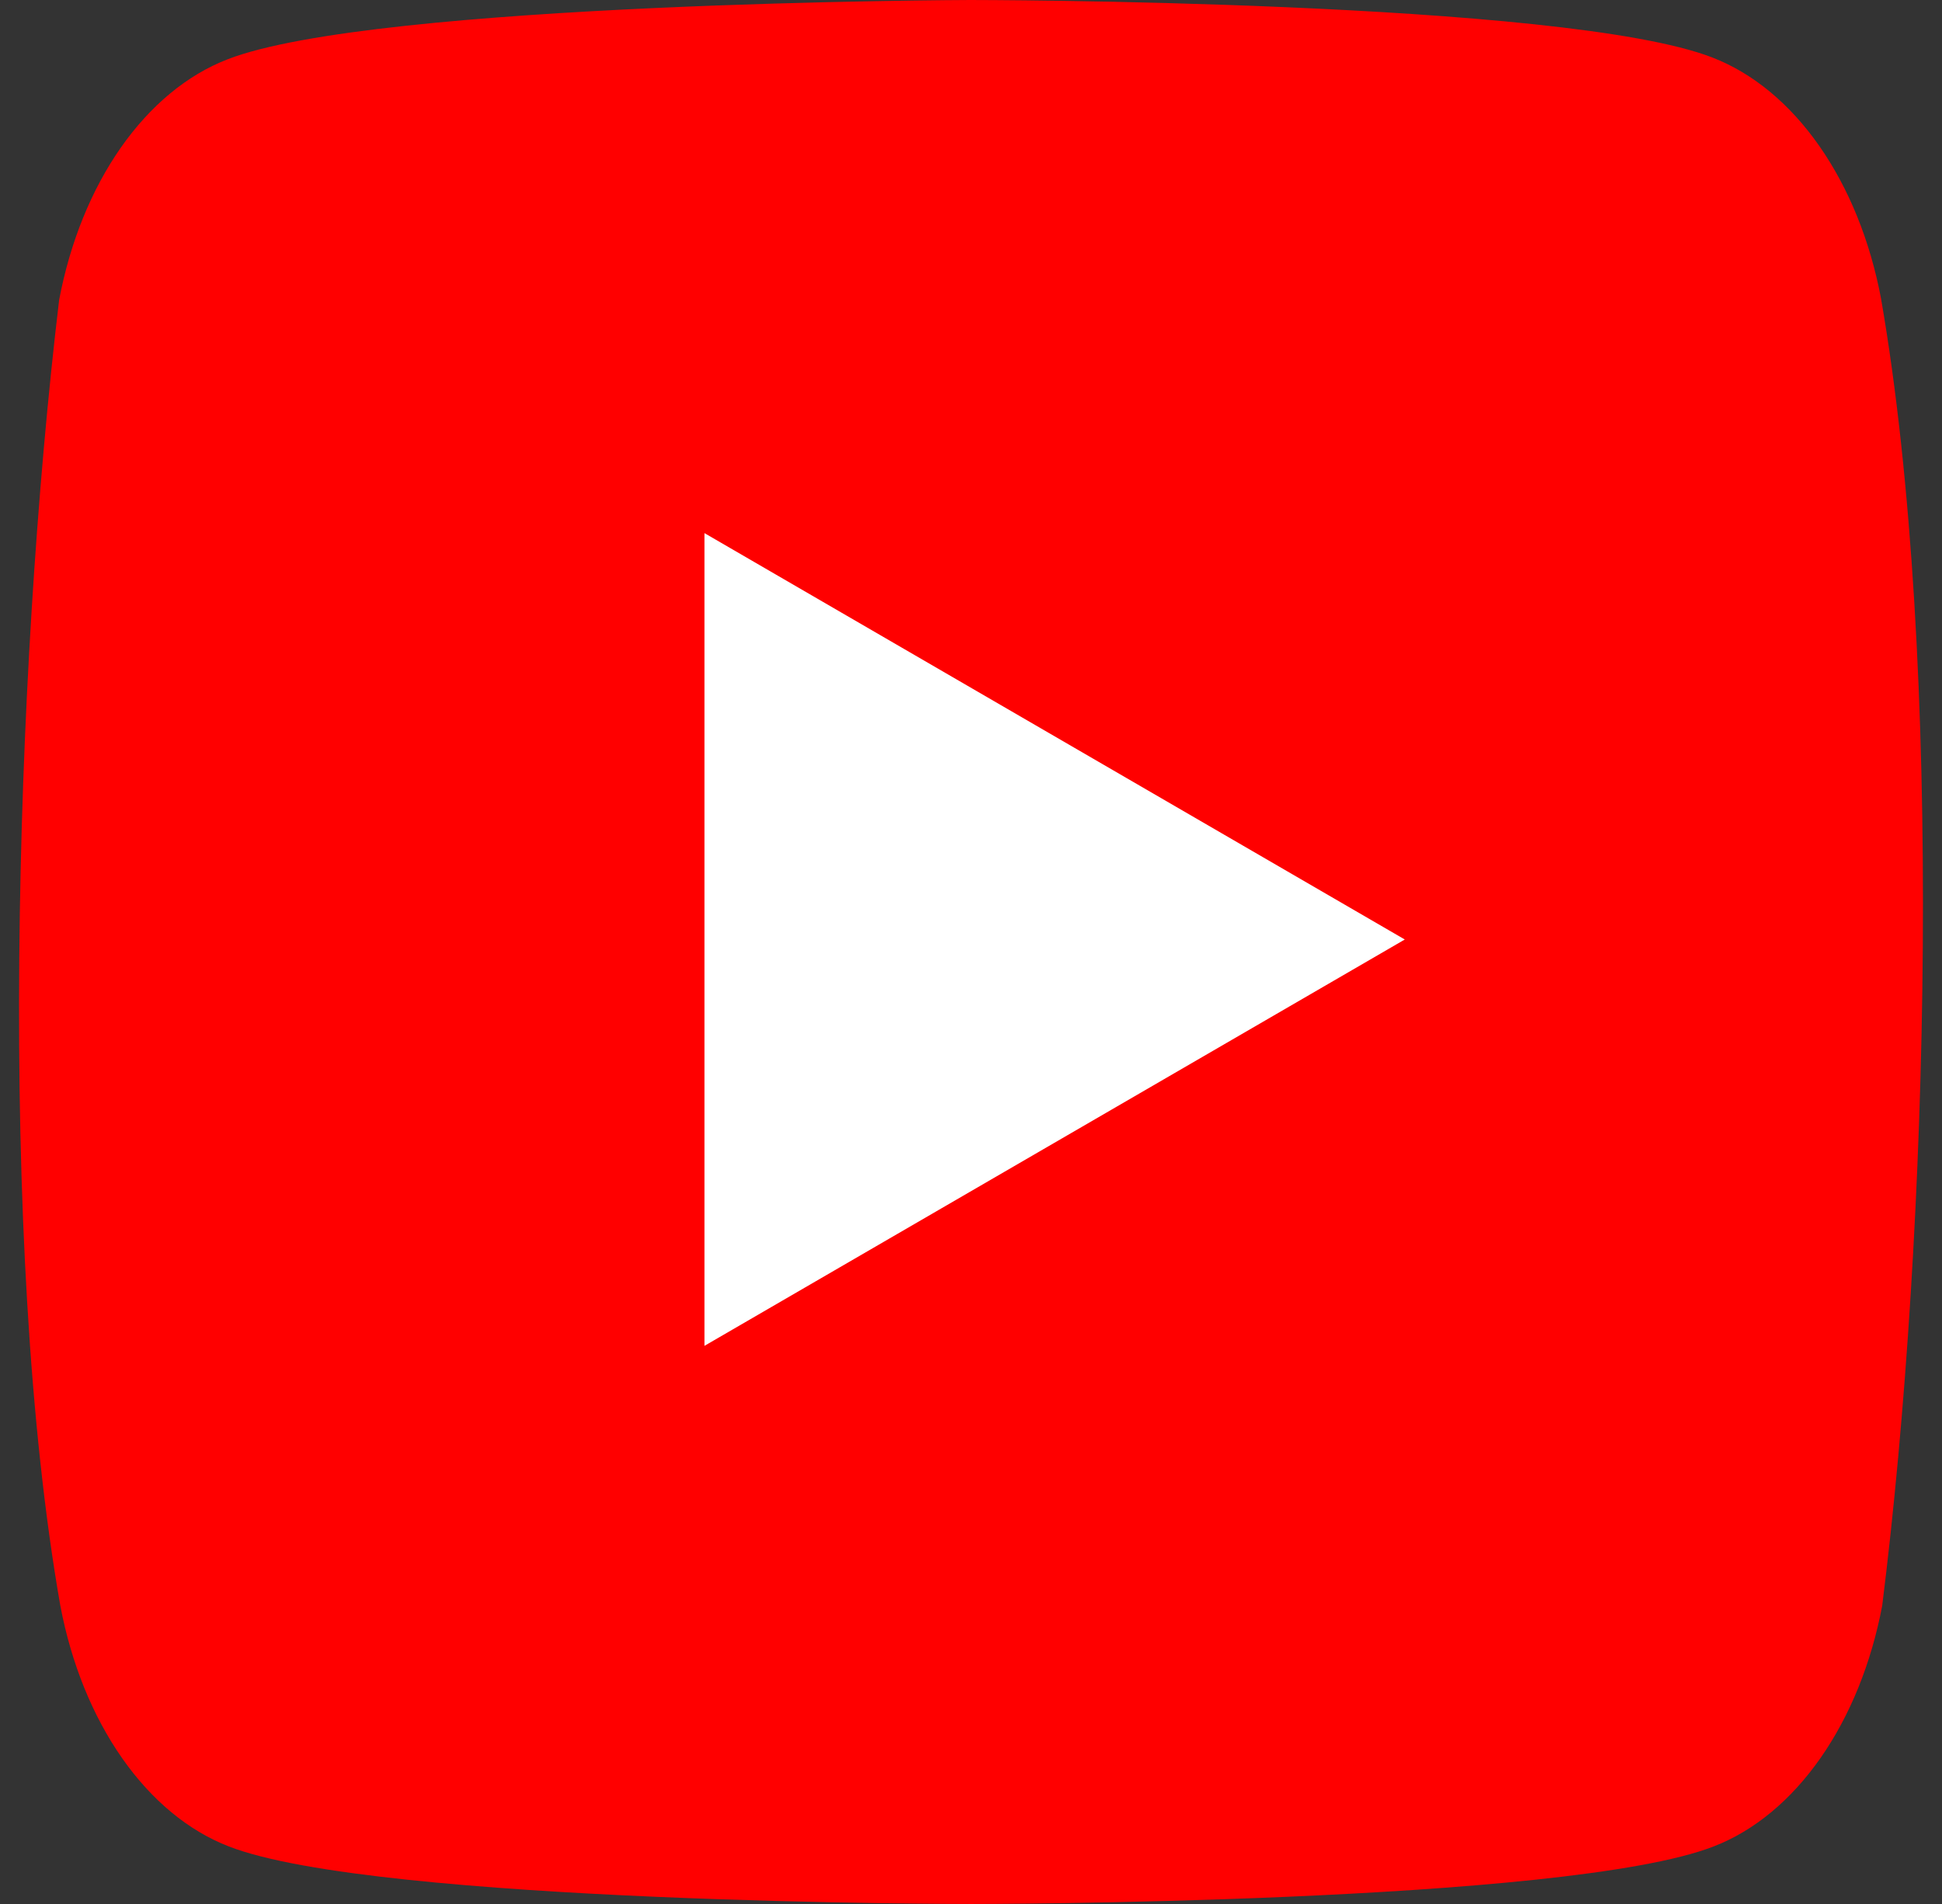 <svg width="51" height="50" viewBox="0 0 51 50" fill="none" xmlns="http://www.w3.org/2000/svg">
<rect x="0" y="0" width="51" height="50" fill="#333333" stroke="none"/>
<path d="M49.397 7.83C49.11 6.316 48.55 4.937 47.774 3.828C46.998 2.719 46.031 1.921 44.971 1.511C41.091 0 25.475 0 25.475 0C25.475 0 9.858 0.046 5.978 1.557C4.918 1.966 3.952 2.765 3.175 3.874C2.399 4.983 1.84 6.362 1.553 7.876C0.379 17.72 -0.076 32.72 1.585 42.17C1.872 43.684 2.431 45.063 3.208 46.172C3.984 47.281 4.95 48.079 6.01 48.489C9.89 50 25.507 50 25.507 50C25.507 50 41.123 50 45.003 48.489C46.063 48.08 47.029 47.281 47.806 46.172C48.582 45.063 49.142 43.684 49.429 42.17C50.666 32.312 51.048 17.321 49.397 7.83Z" fill="#FF0000"/>
<path d="M18.5 35.343L36.892 24.672L18.5 14V35.343Z" fill="white"/>
</svg>
